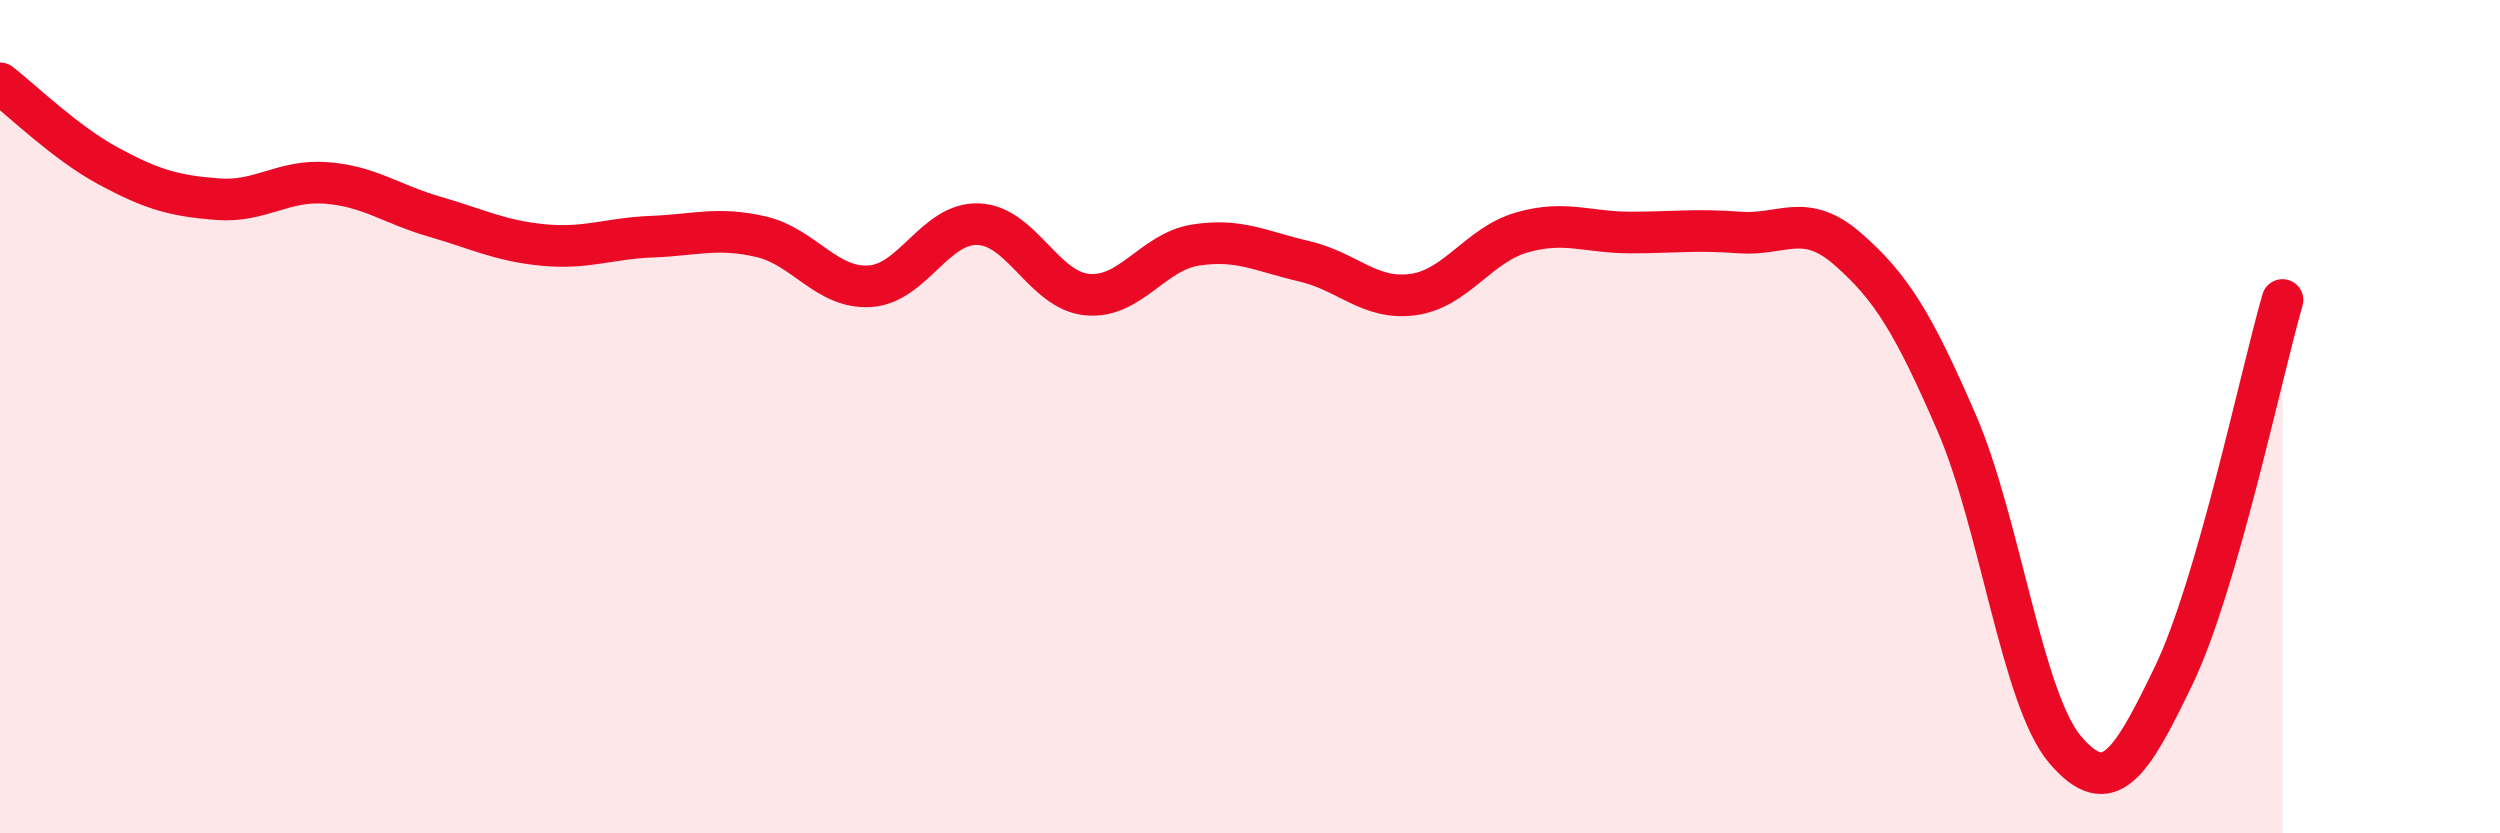 
    <svg width="60" height="20" viewBox="0 0 60 20" xmlns="http://www.w3.org/2000/svg">
      <path
        d="M 0,2 C 0.52,2.4 1.57,3.43 2.61,3.99 C 3.65,4.55 4.18,4.7 5.22,4.78 C 6.26,4.86 6.79,4.31 7.83,4.39 C 8.87,4.47 9.39,4.9 10.43,5.2 C 11.47,5.5 12,5.78 13.04,5.88 C 14.08,5.98 14.61,5.72 15.65,5.68 C 16.69,5.64 17.22,5.44 18.26,5.68 C 19.3,5.92 19.83,6.93 20.87,6.87 C 21.91,6.81 22.44,5.34 23.48,5.38 C 24.52,5.42 25.05,6.97 26.09,7.07 C 27.13,7.17 27.66,6.04 28.7,5.88 C 29.74,5.72 30.26,6.03 31.3,6.27 C 32.34,6.51 32.87,7.21 33.91,7.07 C 34.95,6.93 35.48,5.88 36.52,5.58 C 37.56,5.28 38.09,5.58 39.13,5.58 C 40.17,5.58 40.7,5.5 41.74,5.58 C 42.78,5.66 43.31,5.07 44.35,5.98 C 45.39,6.89 45.92,7.75 46.96,10.15 C 48,12.55 48.53,16.79 49.57,18 C 50.61,19.21 51.13,18.37 52.17,16.21 C 53.21,14.05 54.26,9 54.78,7.2L54.78 20L0 20Z"
        fill="#EB0A25"
        opacity="0.1"
        stroke-linecap="round"
        stroke-linejoin="round"
      />
      <path
        d="M 0,2 C 0.52,2.4 1.57,3.43 2.61,3.99 C 3.65,4.55 4.18,4.7 5.22,4.78 C 6.26,4.86 6.79,4.31 7.83,4.39 C 8.87,4.47 9.39,4.9 10.43,5.2 C 11.47,5.5 12,5.78 13.04,5.88 C 14.08,5.98 14.61,5.72 15.65,5.68 C 16.69,5.64 17.22,5.44 18.26,5.68 C 19.3,5.92 19.83,6.93 20.87,6.87 C 21.91,6.81 22.44,5.34 23.48,5.38 C 24.52,5.42 25.05,6.97 26.09,7.07 C 27.13,7.17 27.66,6.04 28.7,5.88 C 29.74,5.72 30.26,6.03 31.3,6.27 C 32.34,6.51 32.87,7.21 33.91,7.07 C 34.95,6.93 35.48,5.88 36.52,5.58 C 37.56,5.28 38.09,5.58 39.13,5.58 C 40.17,5.58 40.7,5.5 41.74,5.58 C 42.78,5.66 43.31,5.07 44.35,5.98 C 45.39,6.89 45.92,7.75 46.96,10.15 C 48,12.55 48.53,16.79 49.57,18 C 50.61,19.21 51.13,18.37 52.17,16.21 C 53.21,14.05 54.26,9 54.78,7.2"
        stroke="#EB0A25"
        stroke-width="1"
        fill="none"
        stroke-linecap="round"
        stroke-linejoin="round"
      />
    </svg>
  